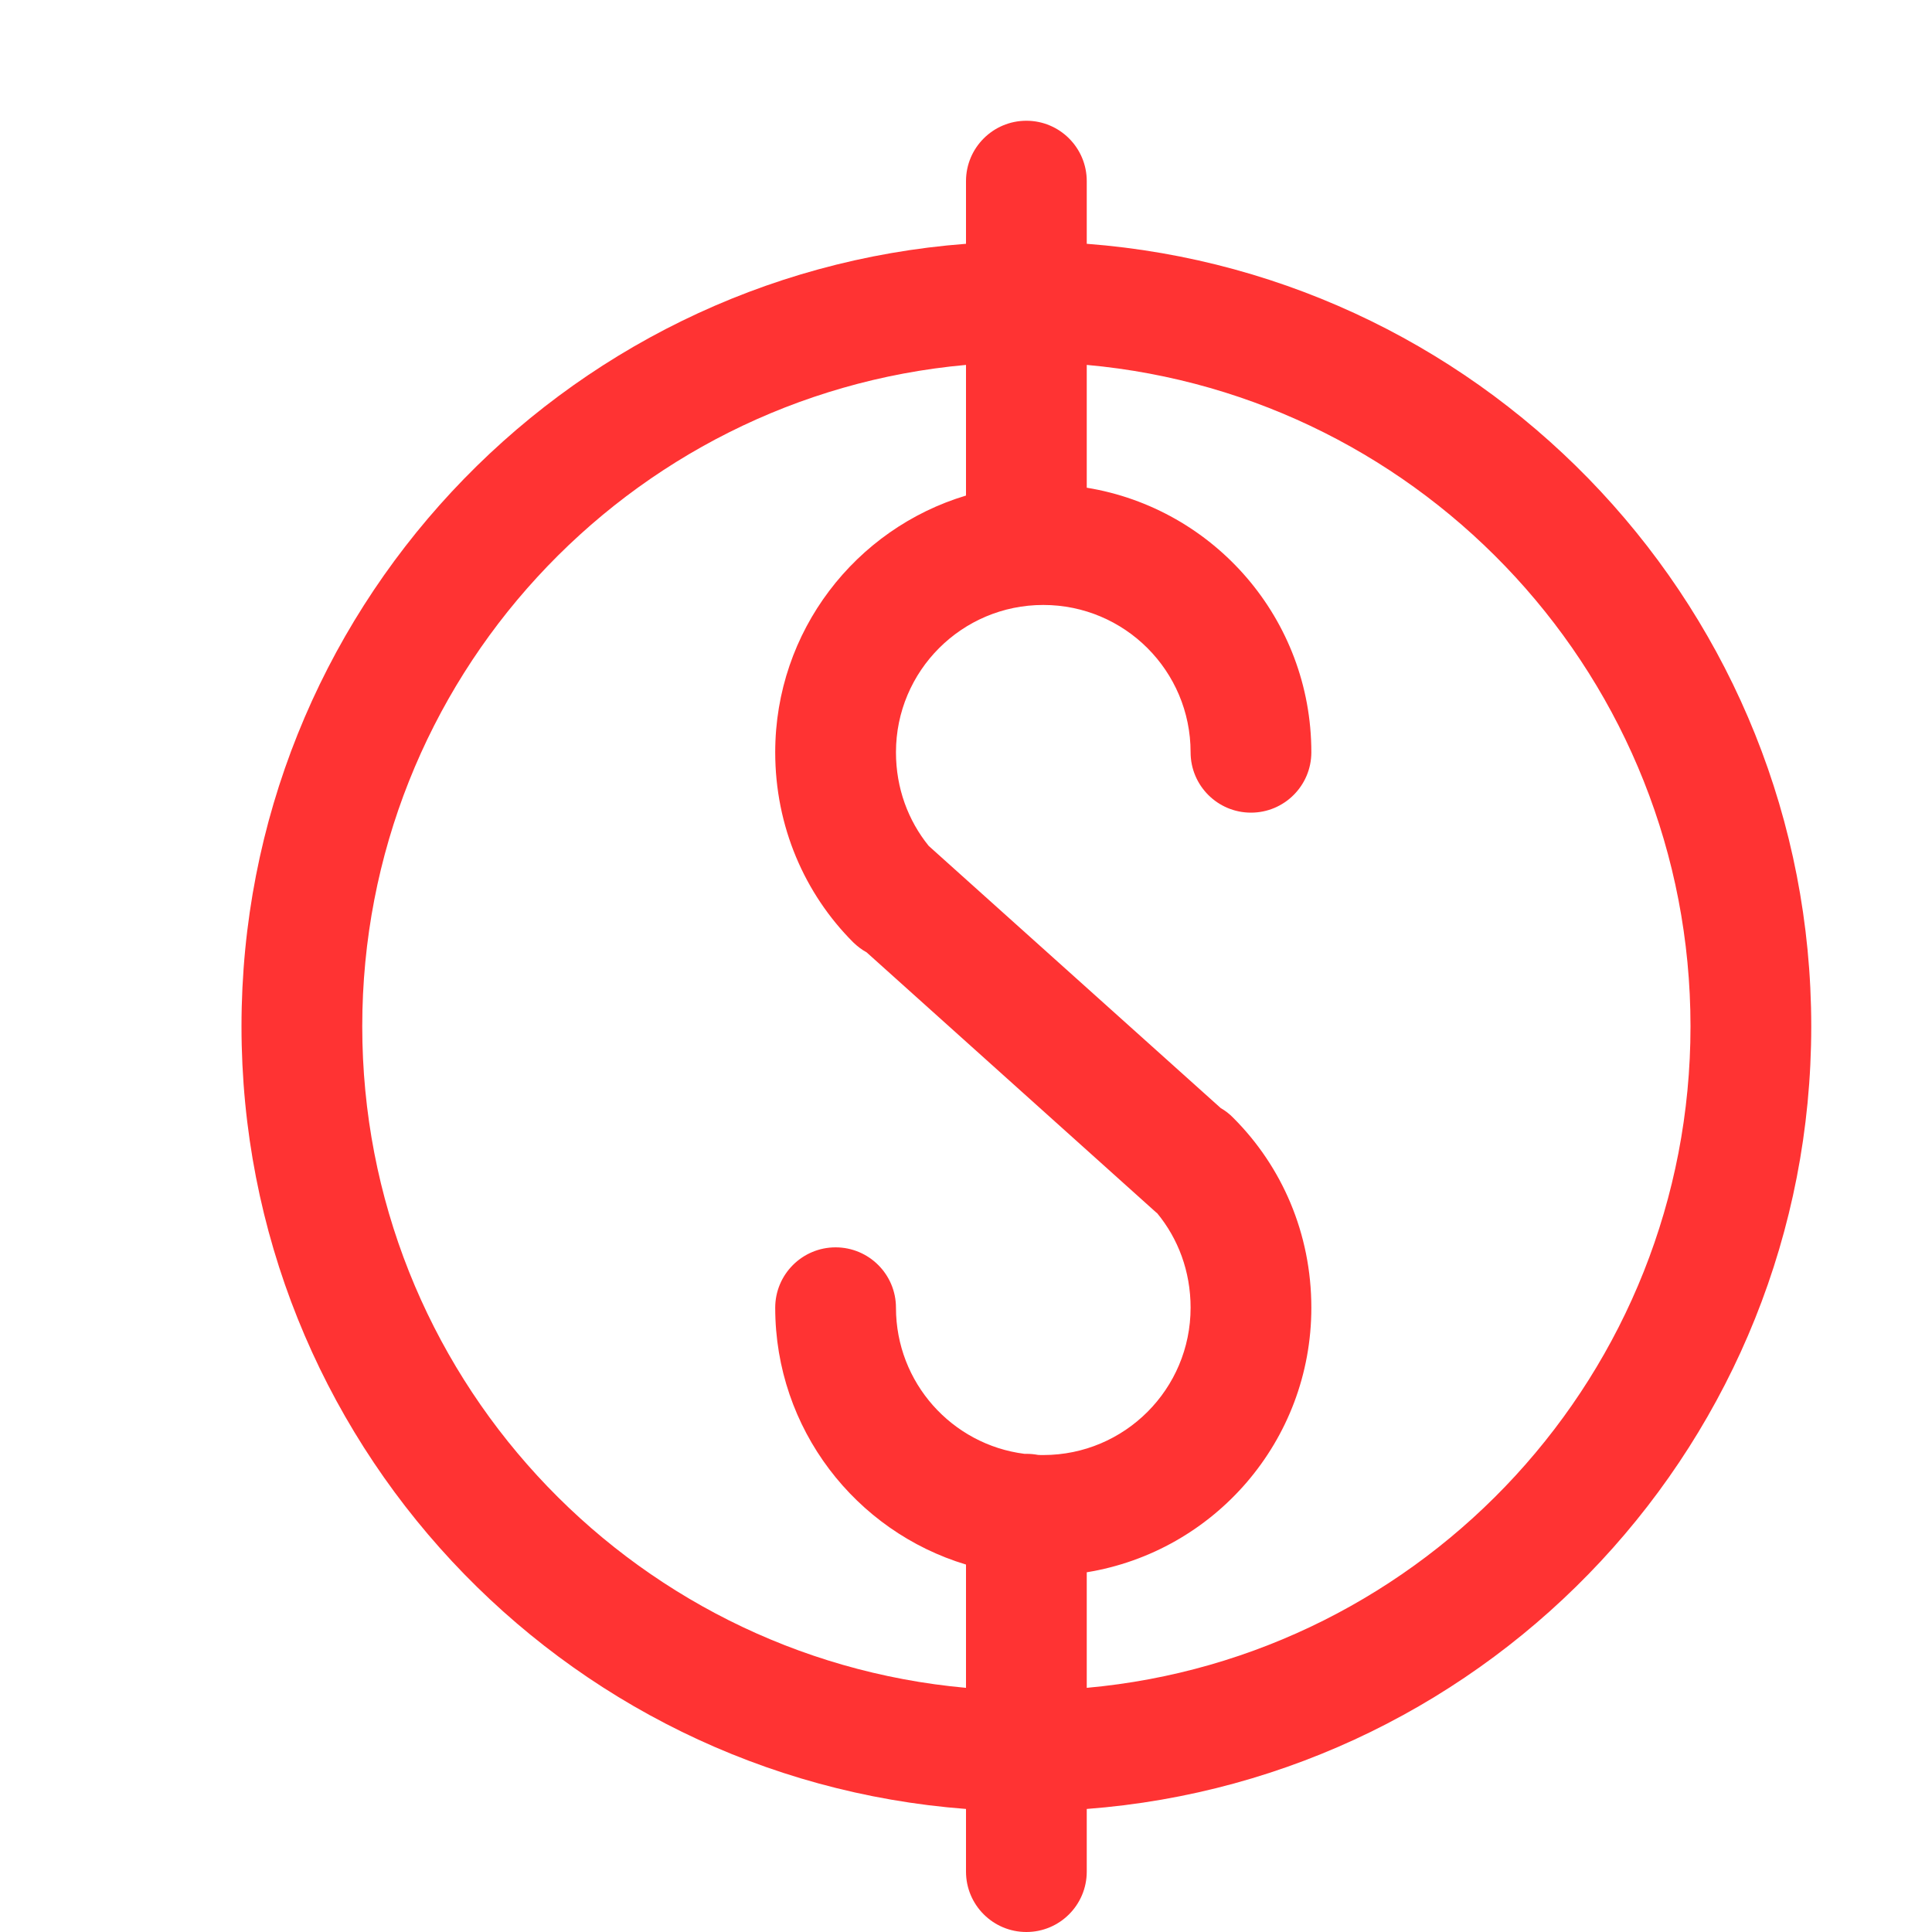 <svg width="16" height="16" viewBox="0 0 16 16" fill="none" xmlns="http://www.w3.org/2000/svg">
<path fill-rule="evenodd" clip-rule="evenodd" d="M9 1.5C9 1.224 8.776 1 8.5 1C8.224 1 8 1.224 8 1.5V2.019C4.644 2.274 2 5.078 2 8.5C2 11.922 4.644 14.726 8 14.981V15.5C8 15.776 8.224 16 8.5 16C8.776 16 9 15.776 9 15.5V14.981C12.356 14.726 15 11.922 15 8.5C15 5.078 12.356 2.274 9 2.019V1.5ZM8 3.022C5.197 3.275 3 5.631 3 8.5C3 11.369 5.197 13.725 8 13.978V12.957C7.086 12.682 6.42 11.834 6.42 10.83C6.42 10.554 6.644 10.33 6.92 10.33C7.196 10.33 7.42 10.554 7.42 10.83C7.42 11.451 7.884 11.964 8.484 12.04L8.5 12.04C8.533 12.04 8.565 12.043 8.597 12.049C8.611 12.05 8.625 12.05 8.64 12.05C9.314 12.05 9.86 11.504 9.86 10.83C9.86 10.527 9.756 10.257 9.583 10.047L9.576 10.042L7.177 7.887C7.137 7.865 7.1 7.837 7.066 7.804C6.664 7.402 6.42 6.845 6.42 6.23C6.42 5.226 7.086 4.378 8 4.104L8 4.1V3.022ZM9 13.978V13.021C10.055 12.849 10.86 11.934 10.86 10.83C10.86 10.215 10.616 9.659 10.213 9.257C10.182 9.225 10.147 9.198 10.11 9.177L7.694 7.008L7.69 7.004C7.522 6.796 7.42 6.529 7.42 6.23C7.42 5.556 7.966 5.01 8.64 5.01C9.314 5.01 9.86 5.556 9.86 6.23C9.86 6.506 10.084 6.73 10.36 6.73C10.636 6.73 10.86 6.506 10.86 6.23C10.86 5.126 10.055 4.211 9 4.039V3.022C11.803 3.275 14 5.631 14 8.5C14 11.369 11.803 13.725 9 13.978Z" fill="#FF3333"/>
</svg>
